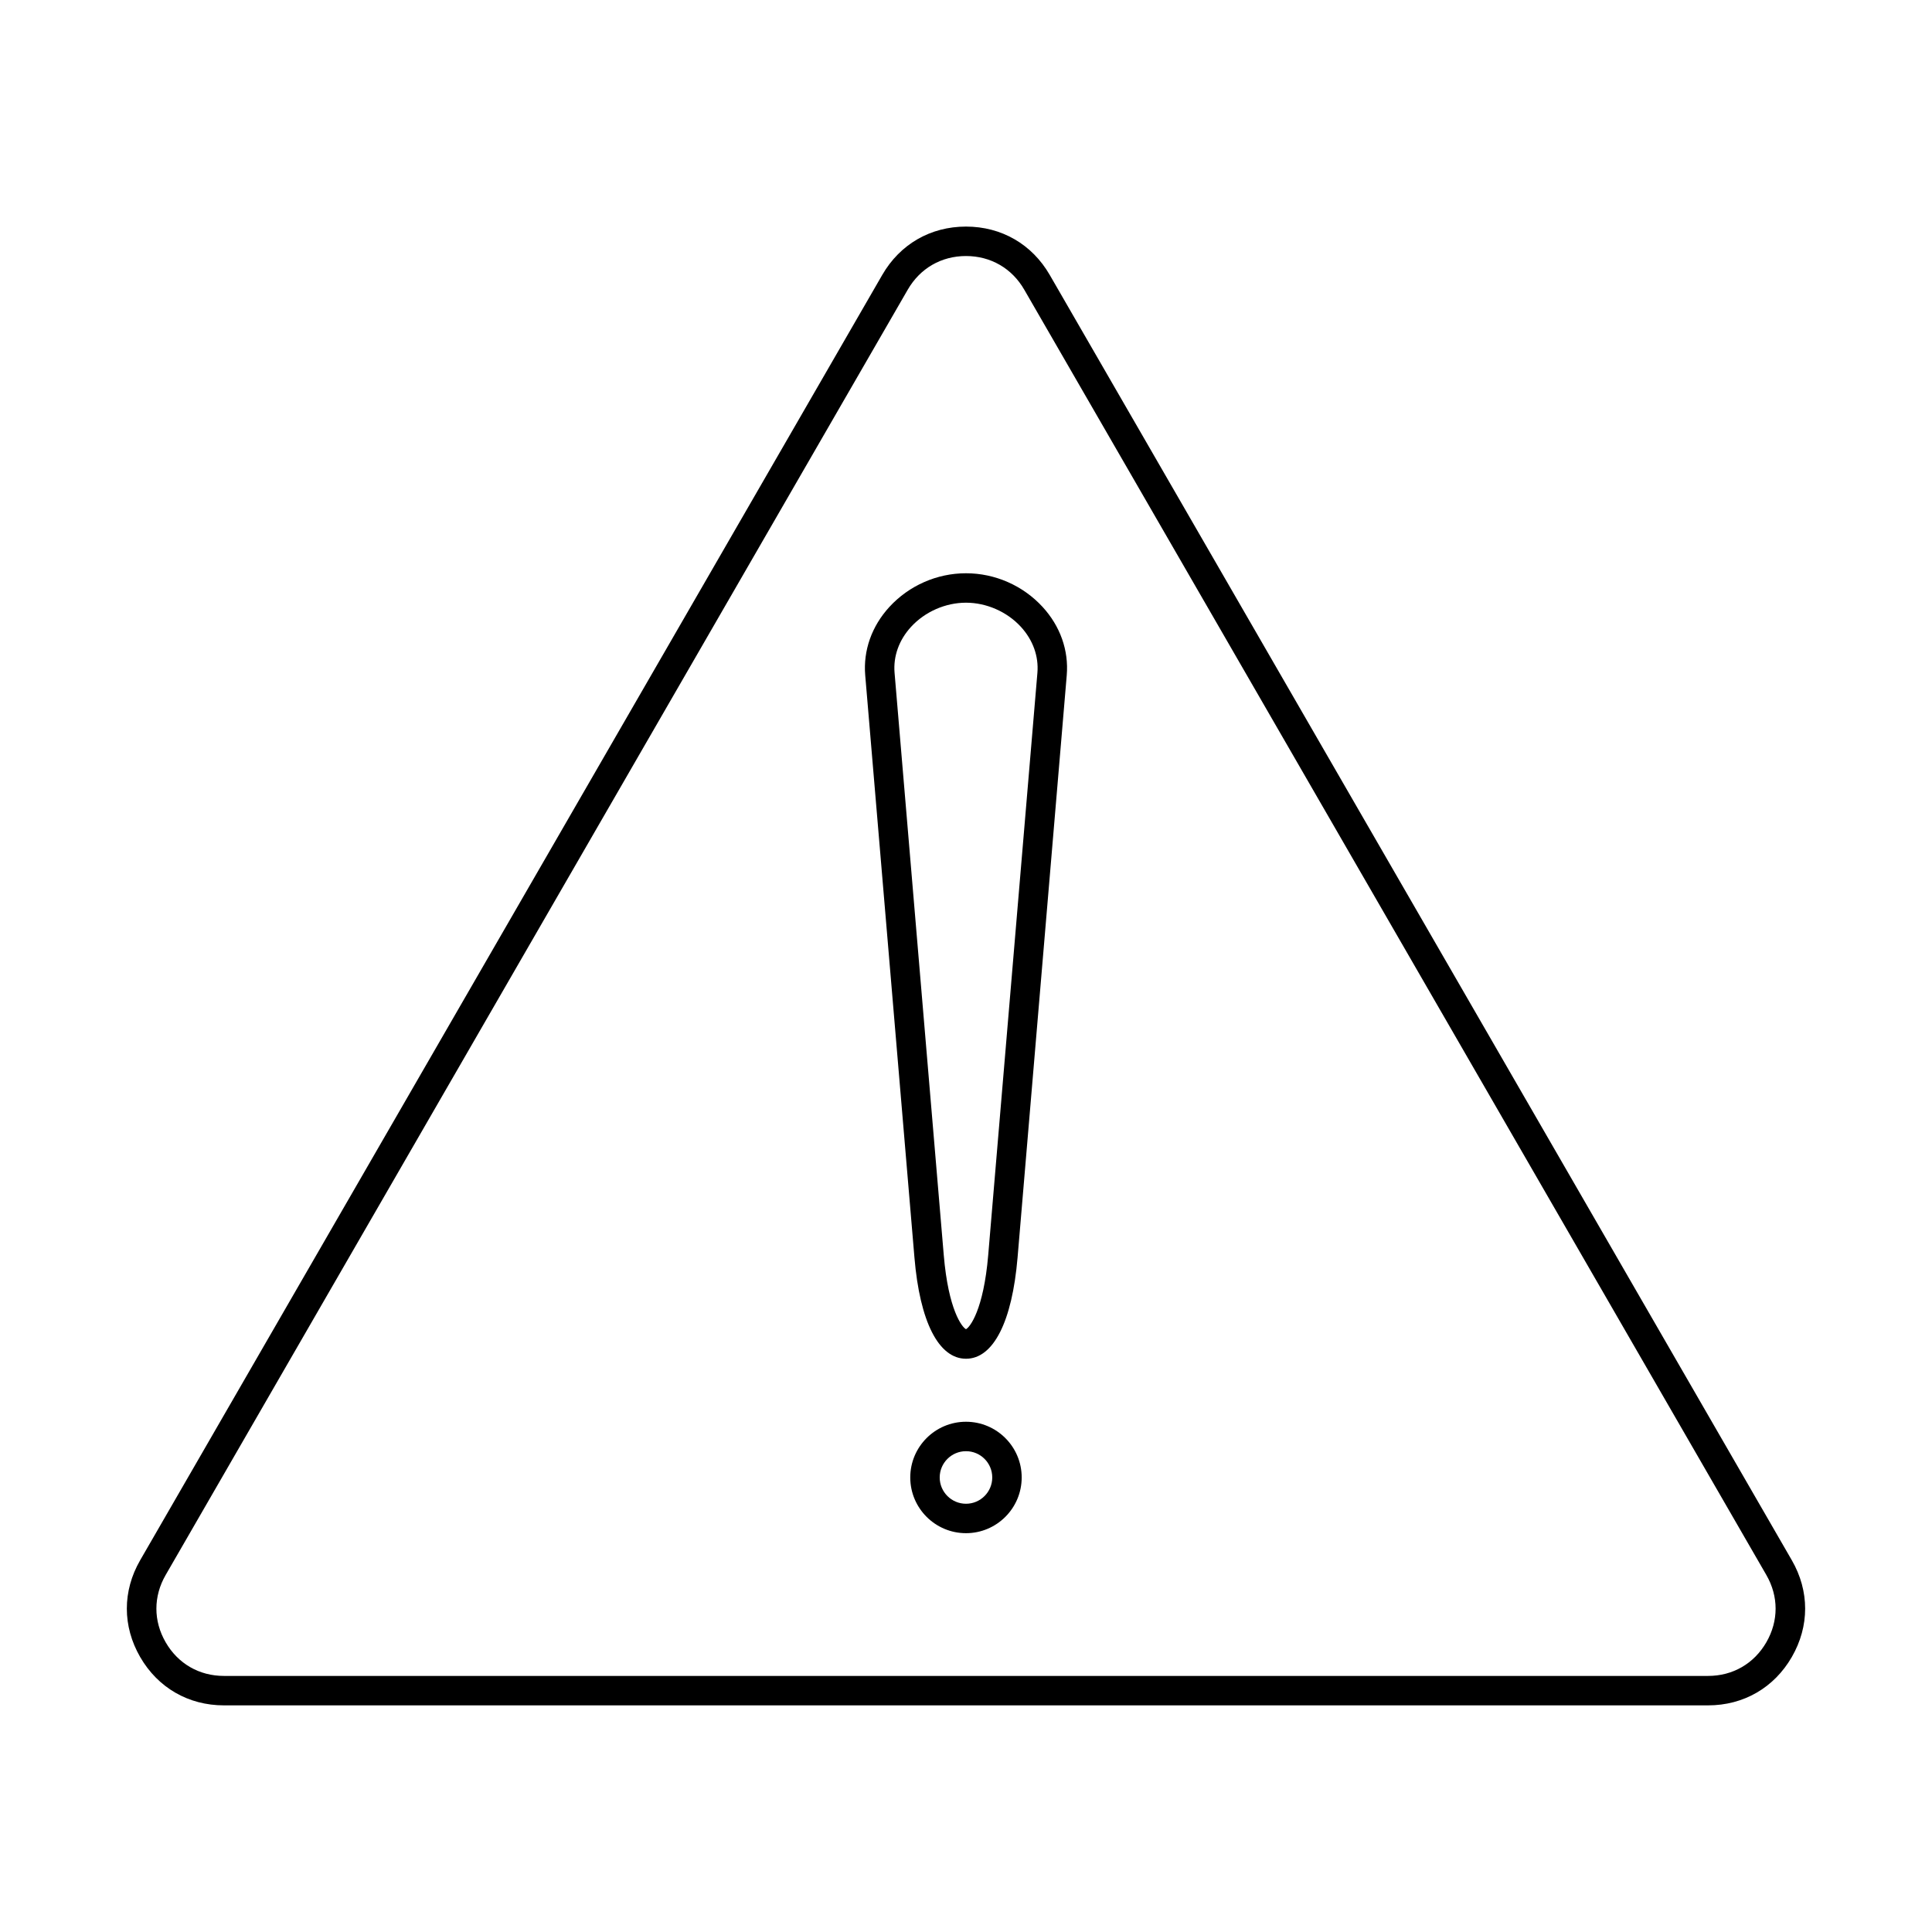 <?xml version="1.0" encoding="UTF-8"?>
<!-- Uploaded to: ICON Repo, www.iconrepo.com, Generator: ICON Repo Mixer Tools -->
<svg fill="#000000" width="800px" height="800px" version="1.1" viewBox="144 144 512 512" xmlns="http://www.w3.org/2000/svg">
 <g fill-rule="evenodd">
  <path d="m400 211.85c-6.543 0-12.172 3.254-15.441 8.922l-196.66 340.62c-3.269 5.668-3.273 12.16 0 17.828 3.273 5.668 8.898 8.918 15.441 8.918h393.32c6.543 0 12.168-3.25 15.441-8.918 3.273-5.668 3.269-12.16 0-17.828l-196.66-340.62c-3.269-5.668-8.898-8.918-15.441-8.922zm196.66 384.09h-393.32c-9.406 0-17.496-4.672-22.199-12.82s-4.703-17.484 0-25.633l196.66-340.62c4.703-8.148 12.789-12.82 22.195-12.82 9.41 0 17.492 4.672 22.199 12.82l196.66 340.62c4.703 8.148 4.703 17.484-0.004 25.633-4.703 8.148-12.789 12.82-22.195 12.82z"/>
  <path d="m400 303.72c-5.438 0-10.871 2.387-14.551 6.391-3.199 3.484-4.754 7.812-4.379 12.199l13.035 154.29c1.23 14.609 4.867 19.148 5.891 19.648 1.016-0.5 4.652-5.039 5.891-19.648l13.035-154.29c0.375-4.391-1.191-8.715-4.379-12.199-3.68-4.004-9.125-6.391-14.547-6.391zm0 200.36c-7.242 0-12.234-9.781-13.664-26.828l-13.043-154.29c-0.559-6.582 1.727-13.023 6.41-18.125 5.211-5.668 12.605-8.918 20.297-8.918s15.086 3.25 20.289 8.91c4.695 5.109 6.969 11.551 6.41 18.133l-13.031 154.29c-1.441 17.047-6.422 26.828-13.664 26.828z"/>
  <path d="m400 528.58c-3.84 0-6.969 3.121-6.969 6.961 0 3.84 3.129 6.969 6.969 6.969s6.957-3.129 6.957-6.969c0-3.84-3.117-6.961-6.957-6.961zm0 21.73c-8.148 0-14.773-6.625-14.773-14.77 0-8.137 6.625-14.762 14.77-14.762 8.137 0 14.762 6.625 14.762 14.762 0 8.148-6.625 14.77-14.762 14.77z"/>
 </g>
</svg>